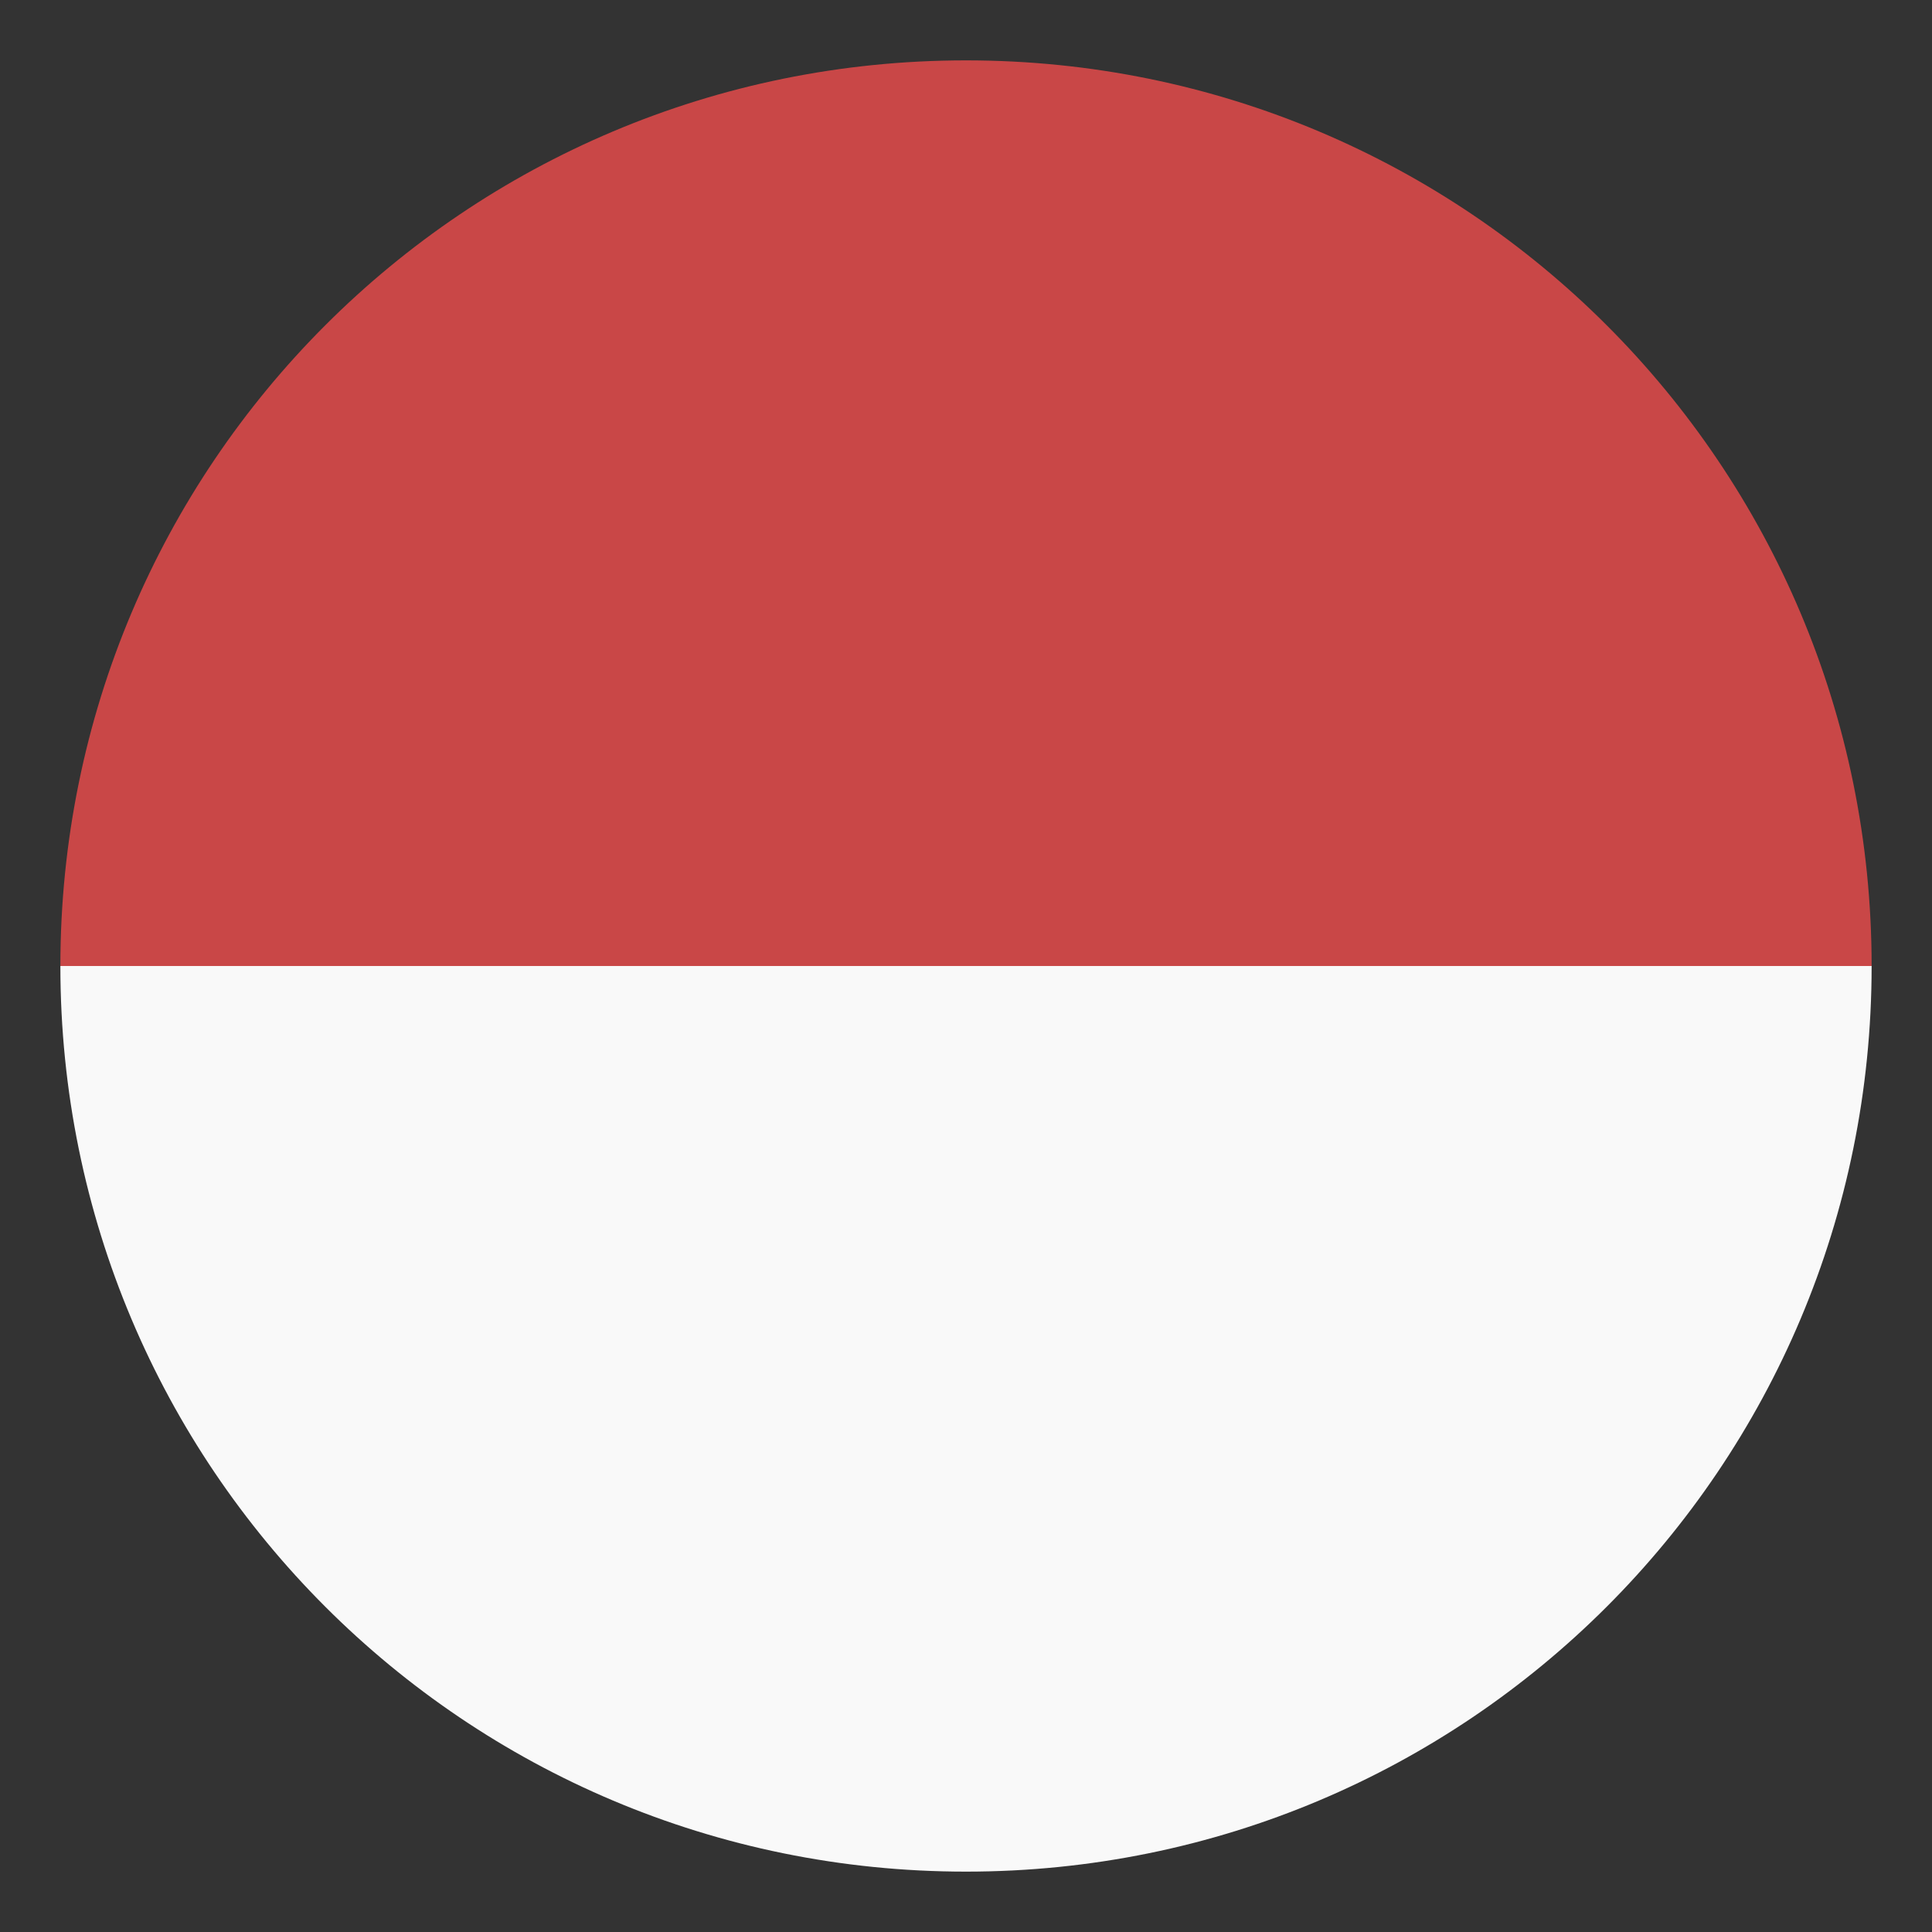<svg xmlns="http://www.w3.org/2000/svg" viewBox="0 0 64 64" enable-background="new 0 0 64 64"><rect x="0" y="0" width="64" height="64" fill="#333333" stroke="none"/><path d="M32,62c16.6,0,30-13.4,30-30H2C2,48.6,15.4,62,32,62z" fill="#f9f9f9"/><path d="M32,2C15.4,2,2,15.4,2,32h60C62,15.4,48.6,2,32,2z" fill="#c94747"/></svg>